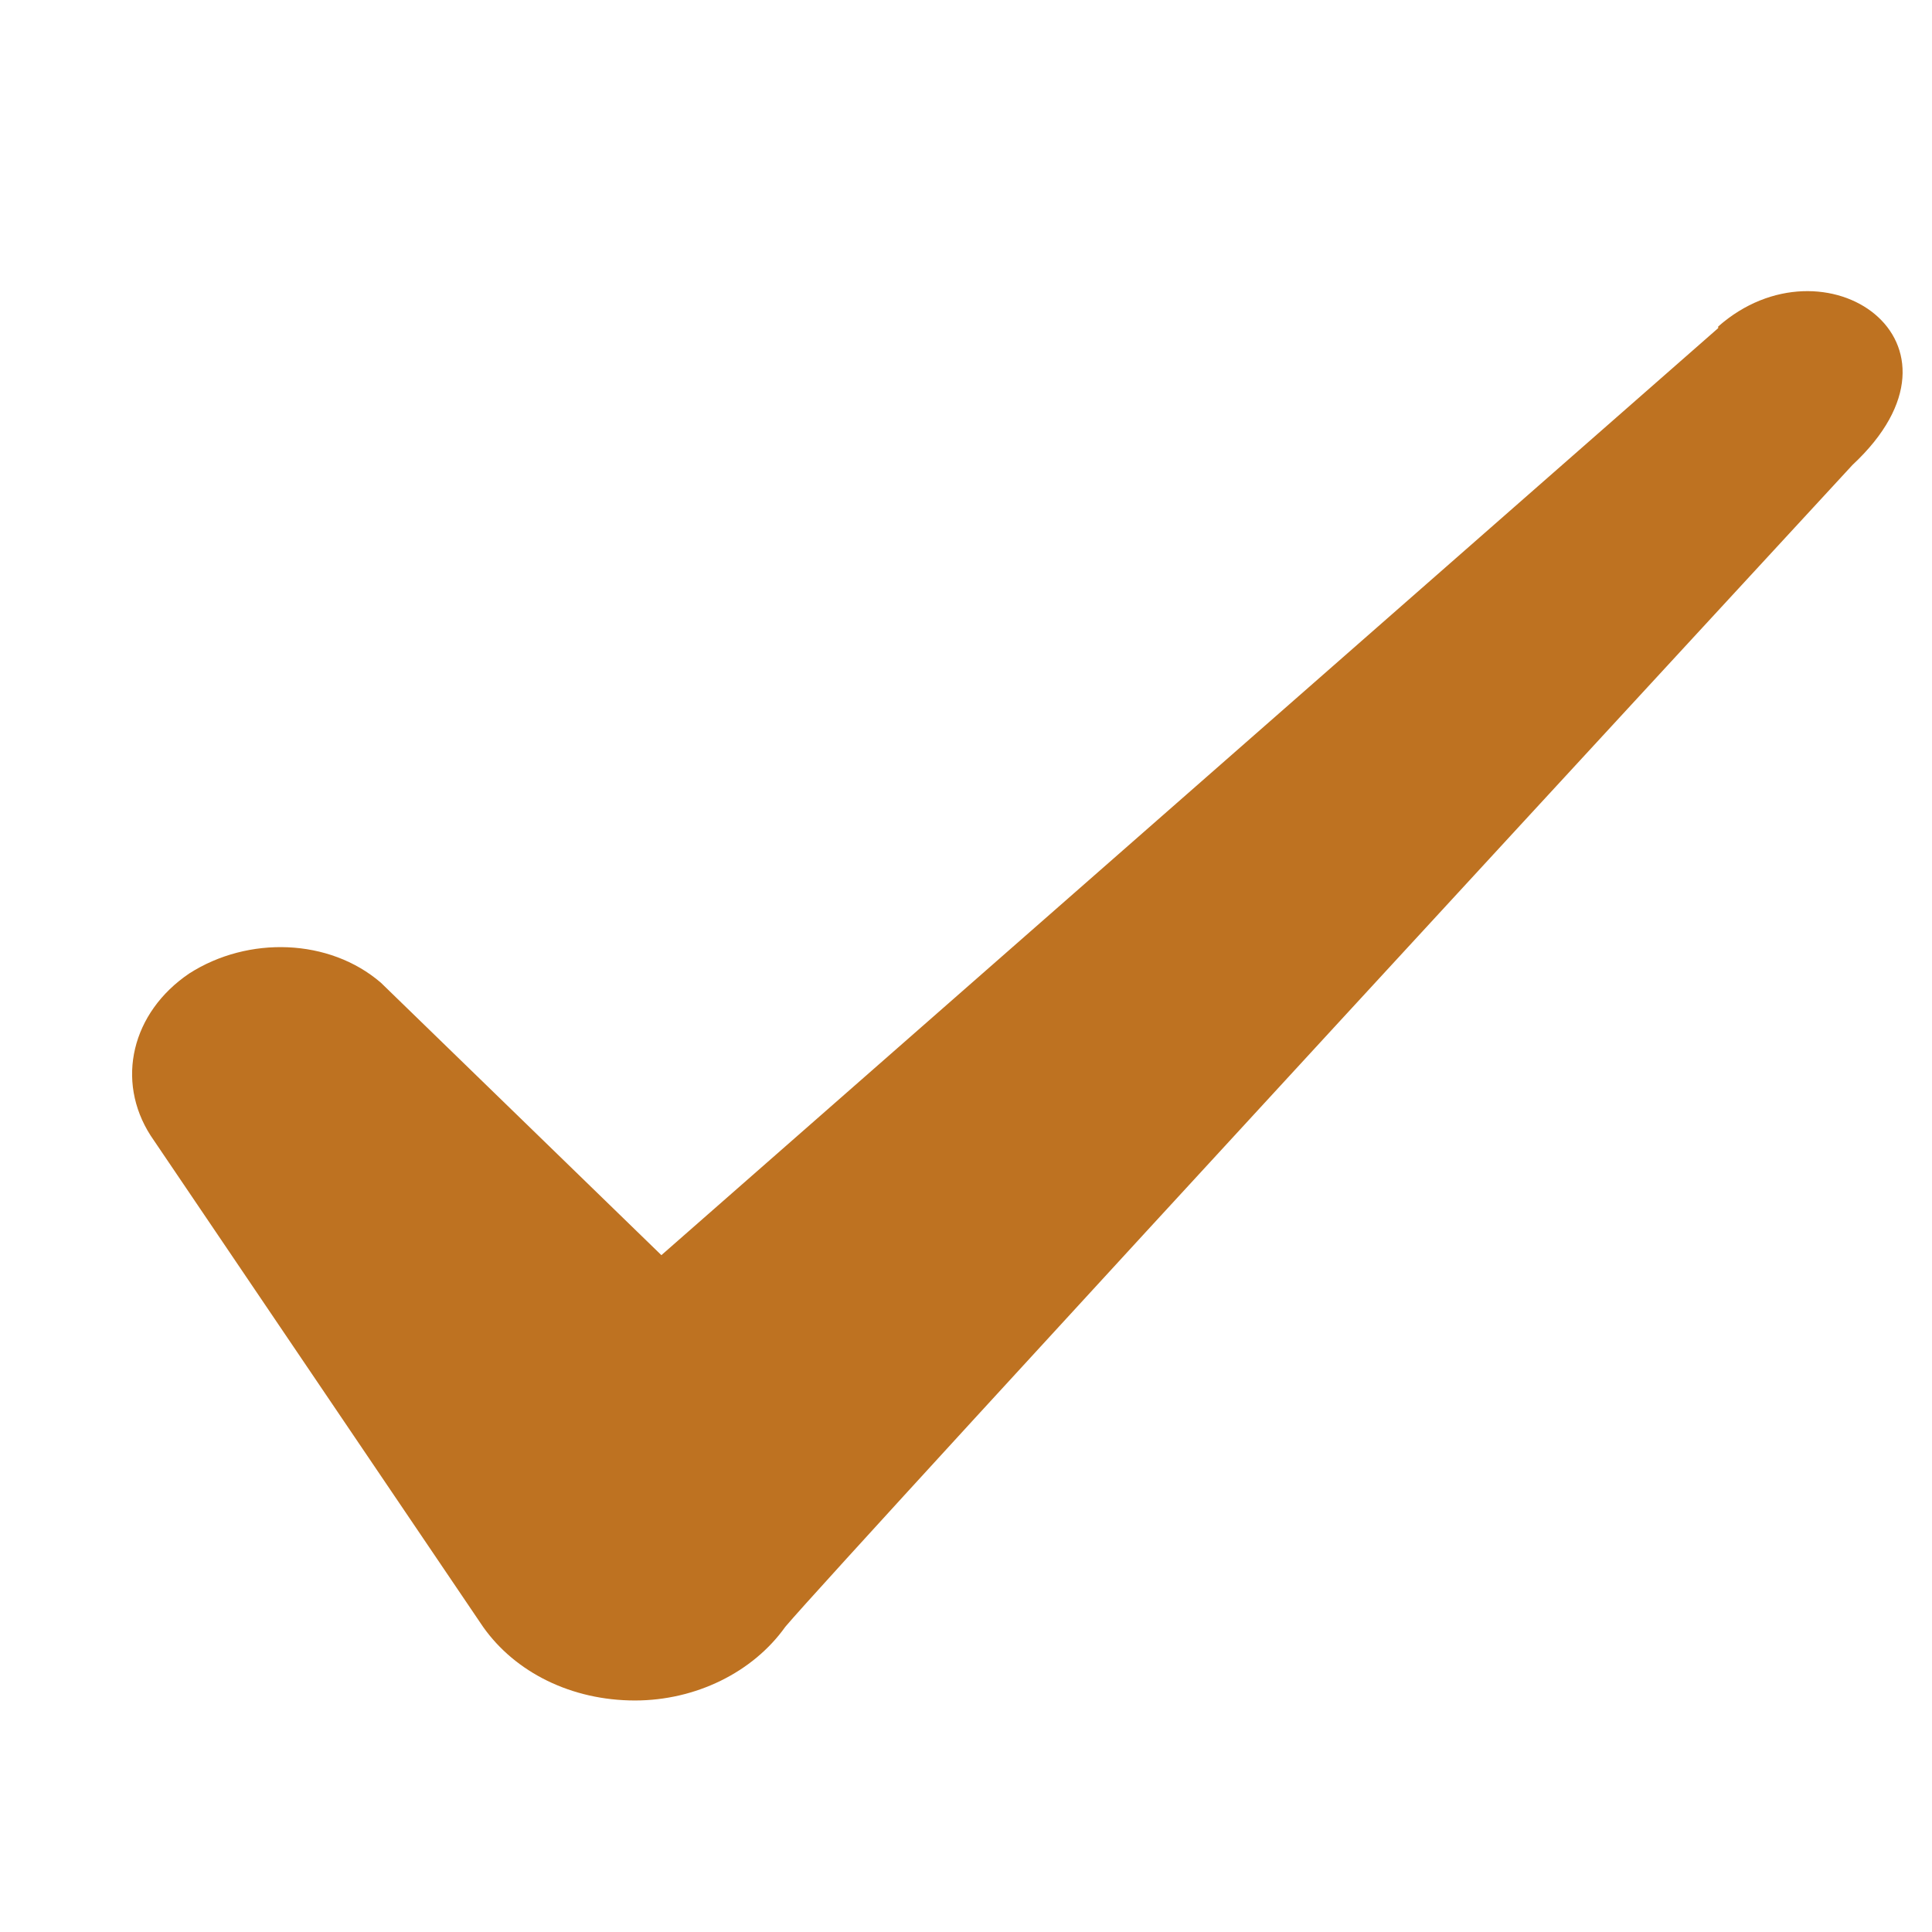 <svg width="6" height="6" viewBox="0 0 6 6" fill="none" xmlns="http://www.w3.org/2000/svg">
<path fill-rule="evenodd" clip-rule="evenodd" d="M5.336 1.019L2.054 3.898L1.183 3.052C1.023 2.914 0.771 2.906 0.588 3.023C0.409 3.144 0.358 3.356 0.468 3.527L1.5 5.052C1.6 5.194 1.775 5.281 1.972 5.281C2.16 5.281 2.338 5.194 2.439 5.052C2.604 4.856 5.753 1.444 5.753 1.444C6.165 1.06 5.666 0.723 5.336 1.014V1.019Z" fill="#BE7221"/>
</svg>
